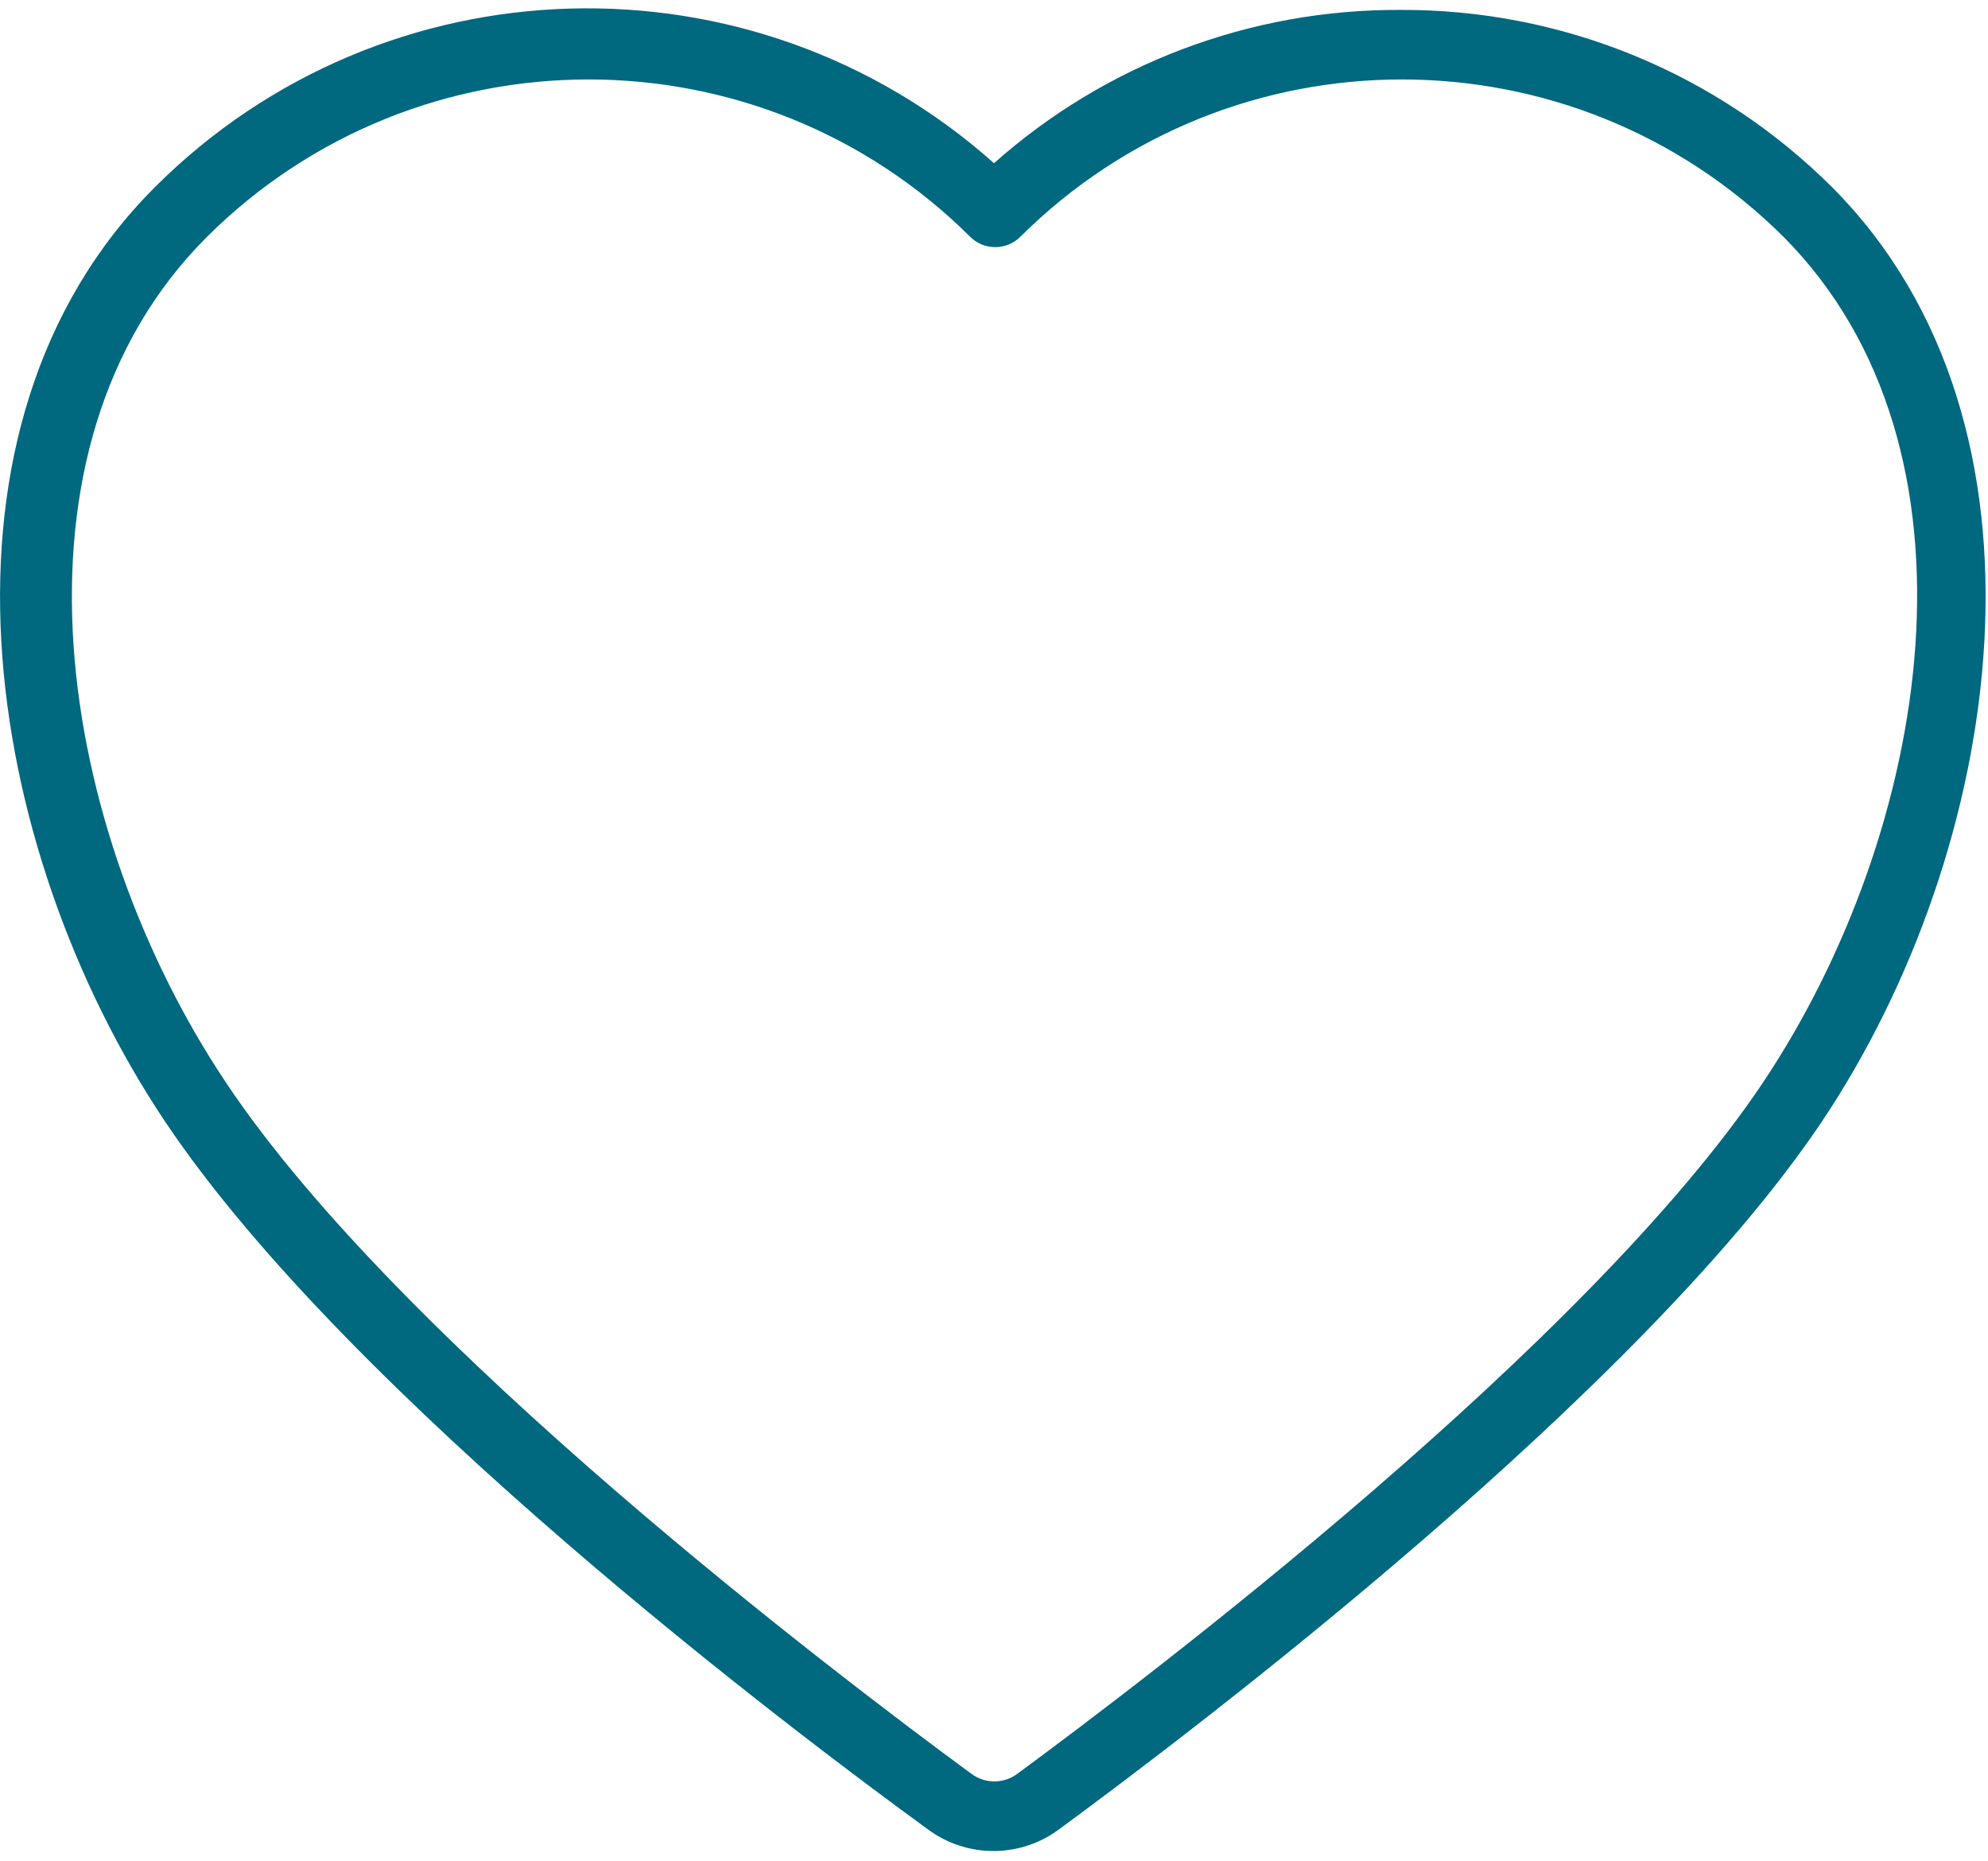 <?xml version="1.0" encoding="UTF-8"?>
<svg width="156px" height="146px" viewBox="0 0 156 146" version="1.1" xmlns="http://www.w3.org/2000/svg" xmlns:xlink="http://www.w3.org/1999/xlink">
    <!-- Generator: Sketch 53 (72520) - https://sketchapp.com -->
    <title>icono-corazon</title>
    <desc>Created with Sketch.</desc>
    <g id="Page-1" stroke="none" stroke-width="1" fill="none" fill-rule="evenodd">
        <g id="donacion" transform="translate(-310, -1206)" fill="#00687F" fill-rule="nonzero">
            <g id="icono-corazon" transform="translate(310, 1204)">
                <path d="M109.869,2.778 C98.12,2.724 86.768,7.008 78,14.806 C59.039,-2.09 30.144,-1.273 12.174,16.667 C-6.63,35.417 -1.476,68.444 12.954,90 C27.384,111.556 62.4,137.972 72.846,145.556 C75.885,147.792 80.031,147.792 83.07,145.556 C93.516,137.889 128.728,111.25 142.963,90 C157.198,68.75 162.463,35.417 143.743,16.667 C134.761,7.718 122.566,2.718 109.869,2.778 Z M138.339,86.944 C124.577,107.5 90.034,133.667 79.839,141.167 C78.767,141.972 77.289,141.972 76.217,141.167 C65.966,133.639 31.423,107.5 17.717,86.917 C4.541,67.194 -0.474,37.25 16.241,20.583 C32.791,4.118 59.584,4.118 76.134,20.583 C77.22,21.66 78.975,21.66 80.061,20.583 C96.611,4.118 123.404,4.118 139.954,20.583 C156.529,37.25 151.515,67.222 138.339,86.944 Z" id="Shape"></path>
            </g>
        </g>
    </g>
</svg>